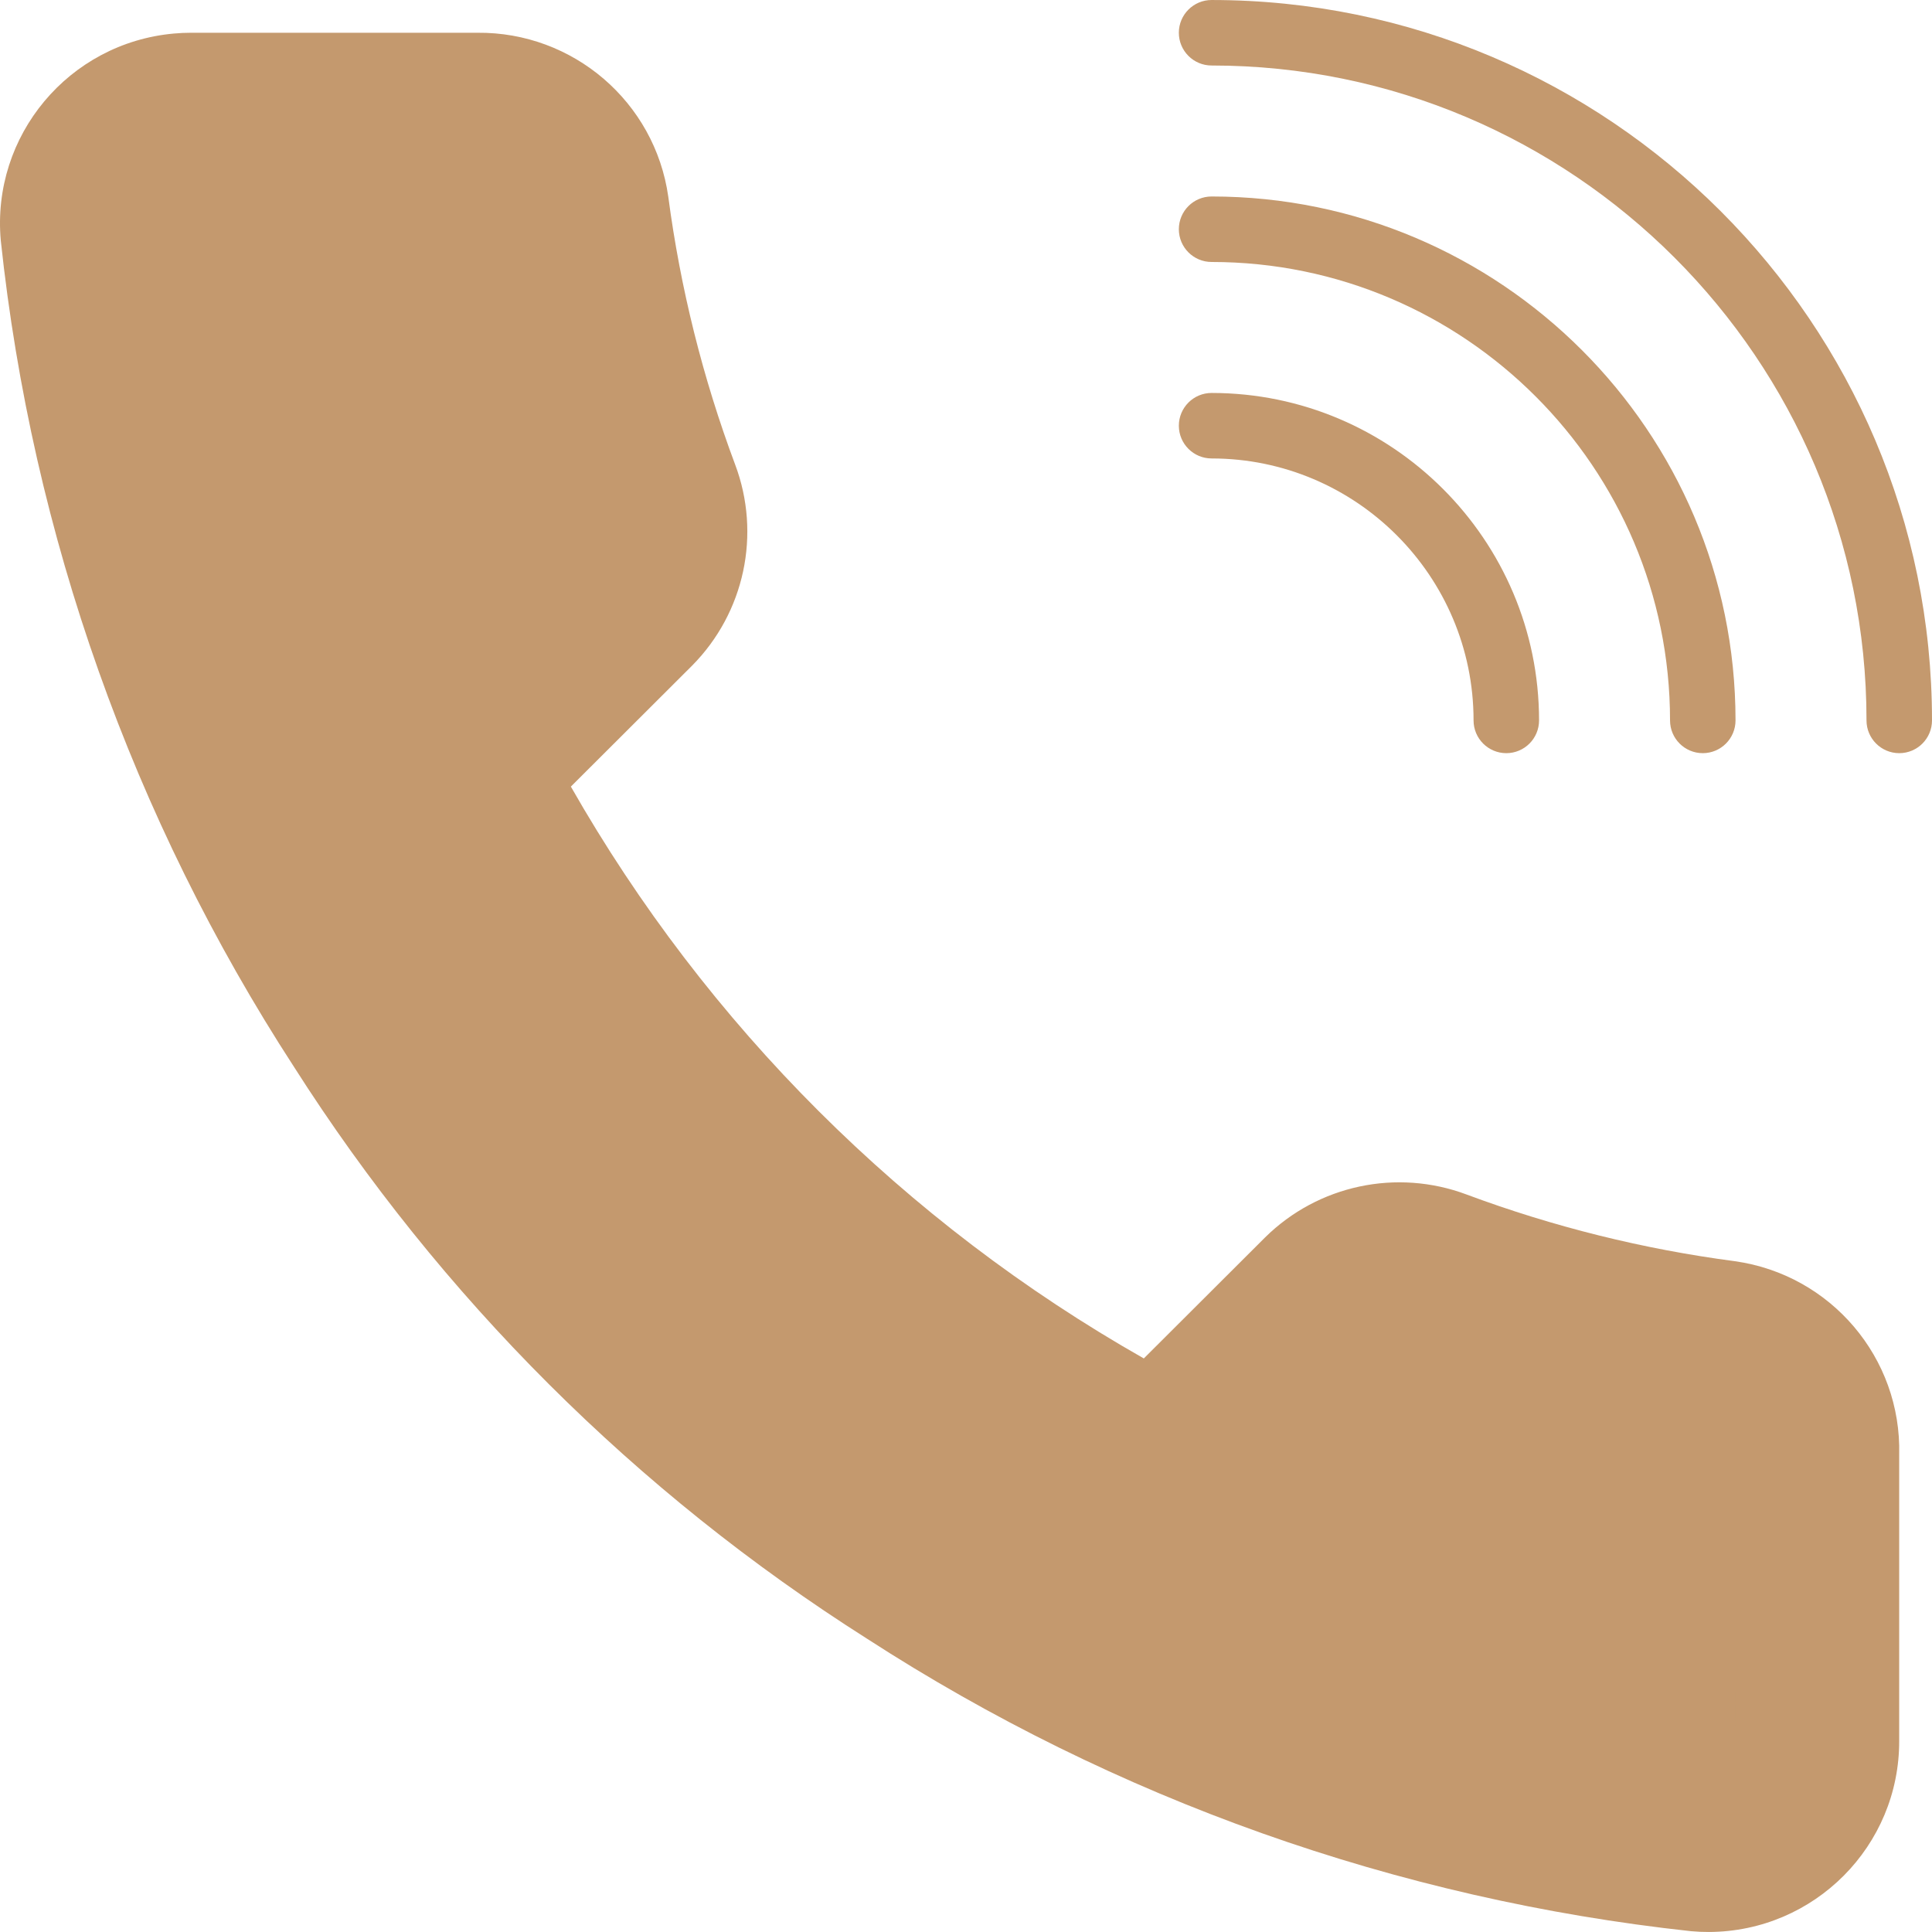 <?xml version="1.0" encoding="UTF-8"?> <svg xmlns="http://www.w3.org/2000/svg" xmlns:xlink="http://www.w3.org/1999/xlink" xmlns:svgjs="http://svgjs.com/svgjs" width="512" height="512" x="0" y="0" viewBox="0 0 512 512" style="enable-background:new 0 0 512 512" xml:space="preserve" class=""> <g> <g xmlns="http://www.w3.org/2000/svg"> <path style="" d="M503.322,199.597c-4.79,0-8.678-3.888-8.678-8.678c0-95.701-77.859-173.559-173.559-173.559 c-4.79,0-8.678-3.888-8.678-8.678s3.888-8.678,8.678-8.678C426.358,0.004,512,85.647,512,190.919 C512,195.71,508.113,199.597,503.322,199.597z" fill="#c4996e" data-original="#ebba16" class=""></path> <path style="" d="M451.255,199.597c-4.79,0-8.678-3.888-8.678-8.678c0-66.994-54.498-121.492-121.492-121.492 c-4.79,0-8.678-3.888-8.678-8.678s3.888-8.678,8.678-8.678c76.566,0,138.847,62.29,138.847,138.847 C459.933,195.71,456.045,199.597,451.255,199.597z" fill="#c4996e" data-original="#ebba16" class=""></path> <path style="" d="M399.187,199.597c-4.79,0-8.678-3.888-8.678-8.678c0-38.279-31.145-69.424-69.424-69.424 c-4.79,0-8.678-3.888-8.678-8.678s3.888-8.678,8.678-8.678c47.85,0,86.78,38.929,86.78,86.78 C407.865,195.71,403.977,199.597,399.187,199.597z" fill="#c4996e" data-original="#ebba16" class=""></path> </g> <path xmlns="http://www.w3.org/2000/svg" style="" d="M503.305,385.514v75.767c0.113,27.9-22.459,50.601-50.41,50.714 c-1.588,0.009-3.176-0.061-4.764-0.208c-77.876-8.444-152.671-34.998-218.398-77.538c-61.145-38.782-112.987-90.52-151.838-151.543 C35.129,216.832,8.514,141.811,0.209,63.744C-2.308,35.957,18.224,11.398,46.063,8.89c1.501-0.139,3.003-0.208,4.504-0.208h75.924 c25.4-0.252,47.061,18.337,50.61,43.442c3.202,24.246,9.147,48.059,17.712,70.968c6.951,18.458,2.508,39.268-11.385,53.291 l-32.143,32.074c36.022,63.228,88.481,115.582,151.838,151.543l32.143-32.074c14.05-13.867,34.903-18.302,53.396-11.368 c22.962,8.548,46.818,14.484,71.116,17.677C485.229,337.829,503.947,359.871,503.305,385.514z" fill="#c4996e" data-original="#23a24d" class=""></path> <g xmlns="http://www.w3.org/2000/svg"> <path style="" d="M52.068,156.208c-3.74,0-7.185-2.439-8.313-6.196c-8.444-28.29-14.379-58.238-17.66-89.019 c-0.781-8.747,3.679-15.117,5.632-17.451c2.43-2.907,7.836-7.923,16.679-8.721c0.72-0.069,1.441-0.104,2.161-0.104h70.925 c4.799,0,8.678,3.896,8.678,8.687s-3.888,8.669-8.678,8.669c0,0,0,0-0.009,0H50.576c-3.228,0.26-4.808,1.736-5.528,2.586 c-0.443,0.538-1.874,2.439-1.675,4.643c3.15,29.583,8.878,58.481,17.017,85.747c1.371,4.591-1.241,9.424-5.832,10.795 C53.726,156.095,52.884,156.208,52.068,156.208z" fill="#c4996e" data-original="#177734" class=""></path> <path style="" d="M452.791,485.97c-0.208,0-1.658-0.035-2.369-0.104c-30.859-3.35-60.564-9.268-88.428-17.616 c-4.591-1.38-7.203-6.213-5.823-10.804c1.38-4.591,6.231-7.203,10.804-5.823c26.858,8.044,55.513,13.755,85.166,16.974l0.798,0.017 c1.718-0.009,3.523-0.764,4.886-2.135c1.362-1.371,2.109-3.211,2.1-5.163l0.009-70.804c0-4.79,3.888-8.678,8.678-8.678l0,0 c4.79,0,8.678,3.888,8.678,8.678l-0.009,70.769c0.026,6.561-2.508,12.757-7.133,17.425 C465.521,483.367,459.36,485.944,452.791,485.97z" fill="#c4996e" data-original="#177734" class=""></path> </g> <g xmlns="http://www.w3.org/2000/svg"> </g> <g xmlns="http://www.w3.org/2000/svg"> </g> <g xmlns="http://www.w3.org/2000/svg"> </g> <g xmlns="http://www.w3.org/2000/svg"> </g> <g xmlns="http://www.w3.org/2000/svg"> </g> <g xmlns="http://www.w3.org/2000/svg"> </g> <g xmlns="http://www.w3.org/2000/svg"> </g> <g xmlns="http://www.w3.org/2000/svg"> </g> <g xmlns="http://www.w3.org/2000/svg"> </g> <g xmlns="http://www.w3.org/2000/svg"> </g> <g xmlns="http://www.w3.org/2000/svg"> </g> <g xmlns="http://www.w3.org/2000/svg"> </g> <g xmlns="http://www.w3.org/2000/svg"> </g> <g xmlns="http://www.w3.org/2000/svg"> </g> <g xmlns="http://www.w3.org/2000/svg"> </g> </g> </svg> 